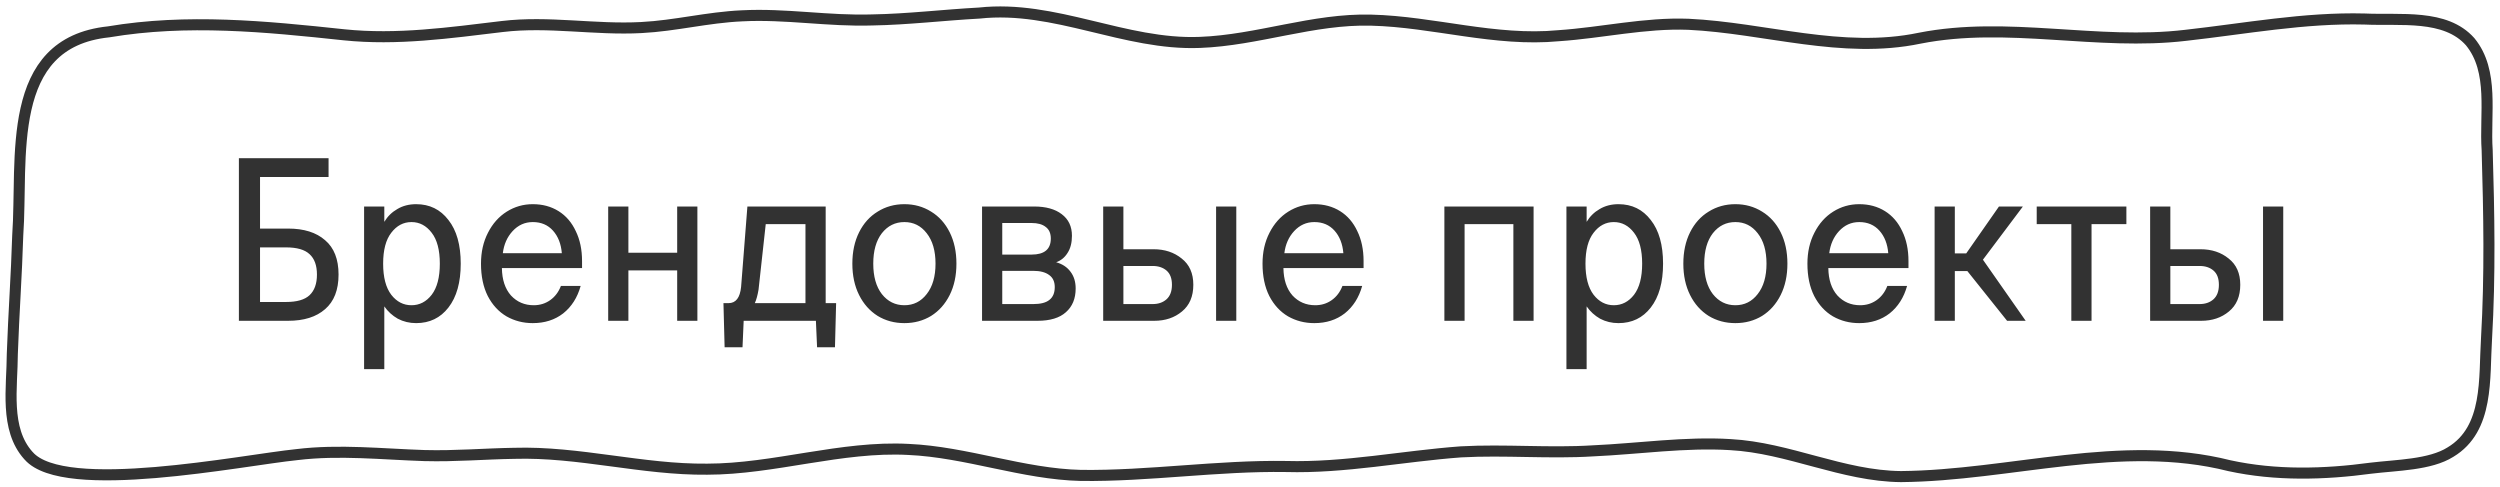 <?xml version="1.0" encoding="UTF-8"?> <svg xmlns="http://www.w3.org/2000/svg" width="226" height="44" viewBox="0 0 226 44" fill="none"><path d="M2.597 41.211C5.801 44.874 21.875 41.601 26.839 41.097C30.677 40.628 34.538 41.06 38.38 41.184C41.156 41.26 43.785 41.022 46.489 40.98C52.341 40.806 58.071 42.475 63.927 42.414C69.98 42.41 76.067 40.303 82.124 40.628C87.365 40.859 92.482 42.857 97.716 42.978C103.879 43.054 110.079 42.074 116.258 42.172C121.582 42.32 126.794 41.237 132.065 40.848C136.055 40.628 140.034 41.007 144.004 40.757C148.085 40.575 152.379 39.94 156.418 40.193C161.705 40.477 166.552 43.035 171.854 43.084C181.764 42.993 191.719 39.622 201.542 42.1C205.741 43.012 210.098 42.895 214.331 42.323C216.66 42.04 219.682 42.032 221.522 40.87C225.026 38.767 224.552 34.169 224.783 30.586C225.113 24.88 225.011 19.336 224.84 13.581C224.613 10.331 225.5 6.445 223.301 3.77C221.059 1.246 216.982 1.874 213.747 1.719C208.312 1.579 202.972 2.593 197.606 3.191C189.561 4.148 181.521 1.881 173.526 3.455C166.529 4.916 159.562 2.525 152.633 2.195C148.688 2.044 144.812 2.964 140.898 3.228C135.152 3.773 129.596 1.961 123.957 1.821C118.704 1.677 113.69 3.641 108.464 3.834C101.664 4.103 95.364 0.436 88.526 1.181C85.348 1.352 82.052 1.749 78.87 1.802C74.918 1.934 71.012 1.223 67.075 1.431C63.942 1.571 61.071 2.332 57.98 2.491C53.767 2.718 49.606 1.893 45.415 2.396C40.644 2.967 35.896 3.645 31.091 3.145C23.998 2.388 16.914 1.685 9.814 2.88C0.359 3.868 2.096 14.353 1.603 21.297C1.493 24.914 1.243 28.293 1.114 31.975C1.106 35.017 0.408 38.774 2.563 41.177L2.589 41.203L2.597 41.211Z" stroke="#323232"></path><path d="M26.048 20.663C27.476 20.663 28.589 21.013 29.387 21.713C30.199 22.399 30.605 23.435 30.605 24.821C30.605 26.207 30.199 27.25 29.387 27.95C28.589 28.65 27.476 29 26.048 29H21.596V14.3H29.702V16.001H23.507V20.663H26.048ZM25.859 27.299C26.839 27.299 27.546 27.096 27.98 26.69C28.428 26.27 28.652 25.647 28.652 24.821C28.652 23.995 28.428 23.379 27.98 22.973C27.546 22.567 26.839 22.364 25.859 22.364H23.507V27.299H25.859ZM32.914 33.368V18.668H34.741V20.054C35.035 19.564 35.427 19.179 35.917 18.899C36.407 18.605 36.974 18.458 37.618 18.458C38.836 18.458 39.809 18.934 40.537 19.886C41.279 20.824 41.65 22.14 41.65 23.834C41.65 25.528 41.279 26.851 40.537 27.803C39.809 28.741 38.836 29.21 37.618 29.21C37.016 29.21 36.463 29.077 35.959 28.811C35.469 28.531 35.063 28.16 34.741 27.698V33.368H32.914ZM37.198 27.593C37.926 27.593 38.535 27.278 39.025 26.648C39.515 26.004 39.76 25.066 39.76 23.834C39.76 22.602 39.515 21.671 39.025 21.041C38.535 20.397 37.926 20.075 37.198 20.075C36.47 20.075 35.861 20.397 35.371 21.041C34.881 21.671 34.636 22.602 34.636 23.834C34.636 25.066 34.881 26.004 35.371 26.648C35.861 27.278 36.47 27.593 37.198 27.593ZM48.165 29.21C47.297 29.21 46.506 29.007 45.792 28.601C45.078 28.181 44.511 27.565 44.091 26.753C43.685 25.941 43.482 24.968 43.482 23.834C43.482 22.784 43.692 21.853 44.112 21.041C44.532 20.215 45.099 19.578 45.813 19.13C46.527 18.682 47.311 18.458 48.165 18.458C49.047 18.458 49.824 18.668 50.496 19.088C51.168 19.508 51.686 20.11 52.05 20.894C52.428 21.664 52.617 22.567 52.617 23.603V24.233H45.372C45.386 25.283 45.659 26.109 46.191 26.711C46.737 27.299 47.423 27.593 48.249 27.593C48.809 27.593 49.306 27.439 49.74 27.131C50.174 26.823 50.496 26.396 50.706 25.85H52.491C52.197 26.9 51.672 27.726 50.916 28.328C50.16 28.916 49.243 29.21 48.165 29.21ZM50.79 22.889C50.72 22.049 50.454 21.37 49.992 20.852C49.53 20.334 48.921 20.075 48.165 20.075C47.451 20.075 46.842 20.348 46.338 20.894C45.848 21.426 45.554 22.091 45.456 22.889H50.79ZM63.044 18.668V29H61.217V24.443H56.807V29H54.98V18.668H56.807V22.847H61.217V18.668H63.044ZM74.641 27.404H75.585L75.481 31.394H73.864L73.758 29H67.228L67.123 31.394H65.505L65.4 27.404H65.862C66.52 27.404 66.898 26.914 66.996 25.934L67.564 18.668H74.641V27.404ZM72.814 27.404V20.264H69.222L68.572 26.186C68.487 26.69 68.376 27.096 68.236 27.404H72.814ZM86.461 23.834C86.461 24.912 86.258 25.857 85.852 26.669C85.446 27.481 84.886 28.111 84.172 28.559C83.458 28.993 82.653 29.21 81.757 29.21C80.861 29.21 80.056 28.993 79.342 28.559C78.628 28.111 78.068 27.481 77.662 26.669C77.256 25.857 77.053 24.912 77.053 23.834C77.053 22.756 77.256 21.811 77.662 20.999C78.068 20.187 78.628 19.564 79.342 19.13C80.056 18.682 80.861 18.458 81.757 18.458C82.653 18.458 83.458 18.682 84.172 19.13C84.886 19.564 85.446 20.187 85.852 20.999C86.258 21.811 86.461 22.756 86.461 23.834ZM84.571 23.834C84.571 22.672 84.305 21.755 83.773 21.083C83.255 20.411 82.583 20.075 81.757 20.075C80.931 20.075 80.252 20.411 79.72 21.083C79.202 21.755 78.943 22.672 78.943 23.834C78.943 24.996 79.202 25.913 79.72 26.585C80.252 27.257 80.931 27.593 81.757 27.593C82.583 27.593 83.255 27.257 83.773 26.585C84.305 25.913 84.571 24.996 84.571 23.834ZM95.476 23.708C96.036 23.862 96.47 24.149 96.778 24.569C97.086 24.975 97.24 25.479 97.24 26.081C97.24 26.991 96.946 27.705 96.358 28.223C95.784 28.741 94.93 29 93.796 29H88.777V18.668H93.481C94.545 18.668 95.378 18.899 95.98 19.361C96.596 19.823 96.904 20.474 96.904 21.314C96.904 21.944 96.771 22.462 96.505 22.868C96.253 23.274 95.91 23.554 95.476 23.708ZM90.604 20.159V23.015H93.25C94.412 23.015 94.993 22.532 94.993 21.566C94.993 21.09 94.839 20.74 94.531 20.516C94.237 20.278 93.81 20.159 93.25 20.159H90.604ZM93.418 27.488C94.076 27.488 94.559 27.362 94.867 27.11C95.189 26.858 95.35 26.473 95.35 25.955C95.35 25.465 95.182 25.101 94.846 24.863C94.51 24.611 94.034 24.485 93.418 24.485H90.604V27.488H93.418ZM99.728 29V18.668H101.555V22.532H104.285C105.293 22.532 106.14 22.812 106.826 23.372C107.526 23.918 107.876 24.709 107.876 25.745C107.876 26.795 107.533 27.6 106.847 28.16C106.175 28.72 105.342 29 104.348 29H99.728ZM104.201 27.488C104.705 27.488 105.118 27.348 105.44 27.068C105.776 26.774 105.944 26.333 105.944 25.745C105.944 25.171 105.783 24.744 105.461 24.464C105.139 24.184 104.719 24.044 104.201 24.044H101.555V27.488H104.201ZM109.934 29V18.668H111.761V29H109.934ZM118.815 29.21C117.947 29.21 117.156 29.007 116.442 28.601C115.728 28.181 115.161 27.565 114.741 26.753C114.335 25.941 114.132 24.968 114.132 23.834C114.132 22.784 114.342 21.853 114.762 21.041C115.182 20.215 115.749 19.578 116.463 19.13C117.177 18.682 117.961 18.458 118.815 18.458C119.697 18.458 120.474 18.668 121.146 19.088C121.818 19.508 122.336 20.11 122.7 20.894C123.078 21.664 123.267 22.567 123.267 23.603V24.233H116.022C116.036 25.283 116.309 26.109 116.841 26.711C117.387 27.299 118.073 27.593 118.899 27.593C119.459 27.593 119.956 27.439 120.39 27.131C120.824 26.823 121.146 26.396 121.356 25.85H123.141C122.847 26.9 122.322 27.726 121.566 28.328C120.81 28.916 119.893 29.21 118.815 29.21ZM121.44 22.889C121.37 22.049 121.104 21.37 120.642 20.852C120.18 20.334 119.571 20.075 118.815 20.075C118.101 20.075 117.492 20.348 116.988 20.894C116.498 21.426 116.204 22.091 116.106 22.889H121.44ZM138.636 18.668V29H136.809V20.264H132.399V29H130.572V18.668H138.636ZM141.605 33.368V18.668H143.432V20.054C143.726 19.564 144.118 19.179 144.608 18.899C145.098 18.605 145.665 18.458 146.309 18.458C147.527 18.458 148.5 18.934 149.228 19.886C149.97 20.824 150.341 22.14 150.341 23.834C150.341 25.528 149.97 26.851 149.228 27.803C148.5 28.741 147.527 29.21 146.309 29.21C145.707 29.21 145.154 29.077 144.65 28.811C144.16 28.531 143.754 28.16 143.432 27.698V33.368H141.605ZM145.889 27.593C146.617 27.593 147.226 27.278 147.716 26.648C148.206 26.004 148.451 25.066 148.451 23.834C148.451 22.602 148.206 21.671 147.716 21.041C147.226 20.397 146.617 20.075 145.889 20.075C145.161 20.075 144.552 20.397 144.062 21.041C143.572 21.671 143.327 22.602 143.327 23.834C143.327 25.066 143.572 26.004 144.062 26.648C144.552 27.278 145.161 27.593 145.889 27.593ZM161.582 23.834C161.582 24.912 161.379 25.857 160.973 26.669C160.567 27.481 160.007 28.111 159.293 28.559C158.579 28.993 157.774 29.21 156.878 29.21C155.982 29.21 155.177 28.993 154.463 28.559C153.749 28.111 153.189 27.481 152.783 26.669C152.377 25.857 152.174 24.912 152.174 23.834C152.174 22.756 152.377 21.811 152.783 20.999C153.189 20.187 153.749 19.564 154.463 19.13C155.177 18.682 155.982 18.458 156.878 18.458C157.774 18.458 158.579 18.682 159.293 19.13C160.007 19.564 160.567 20.187 160.973 20.999C161.379 21.811 161.582 22.756 161.582 23.834ZM159.692 23.834C159.692 22.672 159.426 21.755 158.894 21.083C158.376 20.411 157.704 20.075 156.878 20.075C156.052 20.075 155.373 20.411 154.841 21.083C154.323 21.755 154.064 22.672 154.064 23.834C154.064 24.996 154.323 25.913 154.841 26.585C155.373 27.257 156.052 27.593 156.878 27.593C157.704 27.593 158.376 27.257 158.894 26.585C159.426 25.913 159.692 24.996 159.692 23.834ZM168.074 29.21C167.206 29.21 166.415 29.007 165.701 28.601C164.987 28.181 164.42 27.565 164 26.753C163.594 25.941 163.391 24.968 163.391 23.834C163.391 22.784 163.601 21.853 164.021 21.041C164.441 20.215 165.008 19.578 165.722 19.13C166.436 18.682 167.22 18.458 168.074 18.458C168.956 18.458 169.733 18.668 170.405 19.088C171.077 19.508 171.595 20.11 171.959 20.894C172.337 21.664 172.526 22.567 172.526 23.603V24.233H165.281C165.295 25.283 165.568 26.109 166.1 26.711C166.646 27.299 167.332 27.593 168.158 27.593C168.718 27.593 169.215 27.439 169.649 27.131C170.083 26.823 170.405 26.396 170.615 25.85H172.4C172.106 26.9 171.581 27.726 170.825 28.328C170.069 28.916 169.152 29.21 168.074 29.21ZM170.699 22.889C170.629 22.049 170.363 21.37 169.901 20.852C169.439 20.334 168.83 20.075 168.074 20.075C167.36 20.075 166.751 20.348 166.247 20.894C165.757 21.426 165.463 22.091 165.365 22.889H170.699ZM179.257 23.477L183.121 29H181.441L177.85 24.506H176.716V29H174.889V18.668H176.716V22.91H177.745L180.706 18.668H182.869L179.257 23.477ZM184.119 20.264V18.668H192.225V20.264H189.075V29H187.248V20.264H184.119ZM194.372 29V18.668H196.199V22.532H198.929C199.937 22.532 200.784 22.812 201.47 23.372C202.17 23.918 202.52 24.709 202.52 25.745C202.52 26.795 202.177 27.6 201.491 28.16C200.819 28.72 199.986 29 198.992 29H194.372ZM198.845 27.488C199.349 27.488 199.762 27.348 200.084 27.068C200.42 26.774 200.588 26.333 200.588 25.745C200.588 25.171 200.427 24.744 200.105 24.464C199.783 24.184 199.363 24.044 198.845 24.044H196.199V27.488H198.845ZM204.578 29V18.668H206.405V29H204.578Z" fill="#323232"></path></svg> 